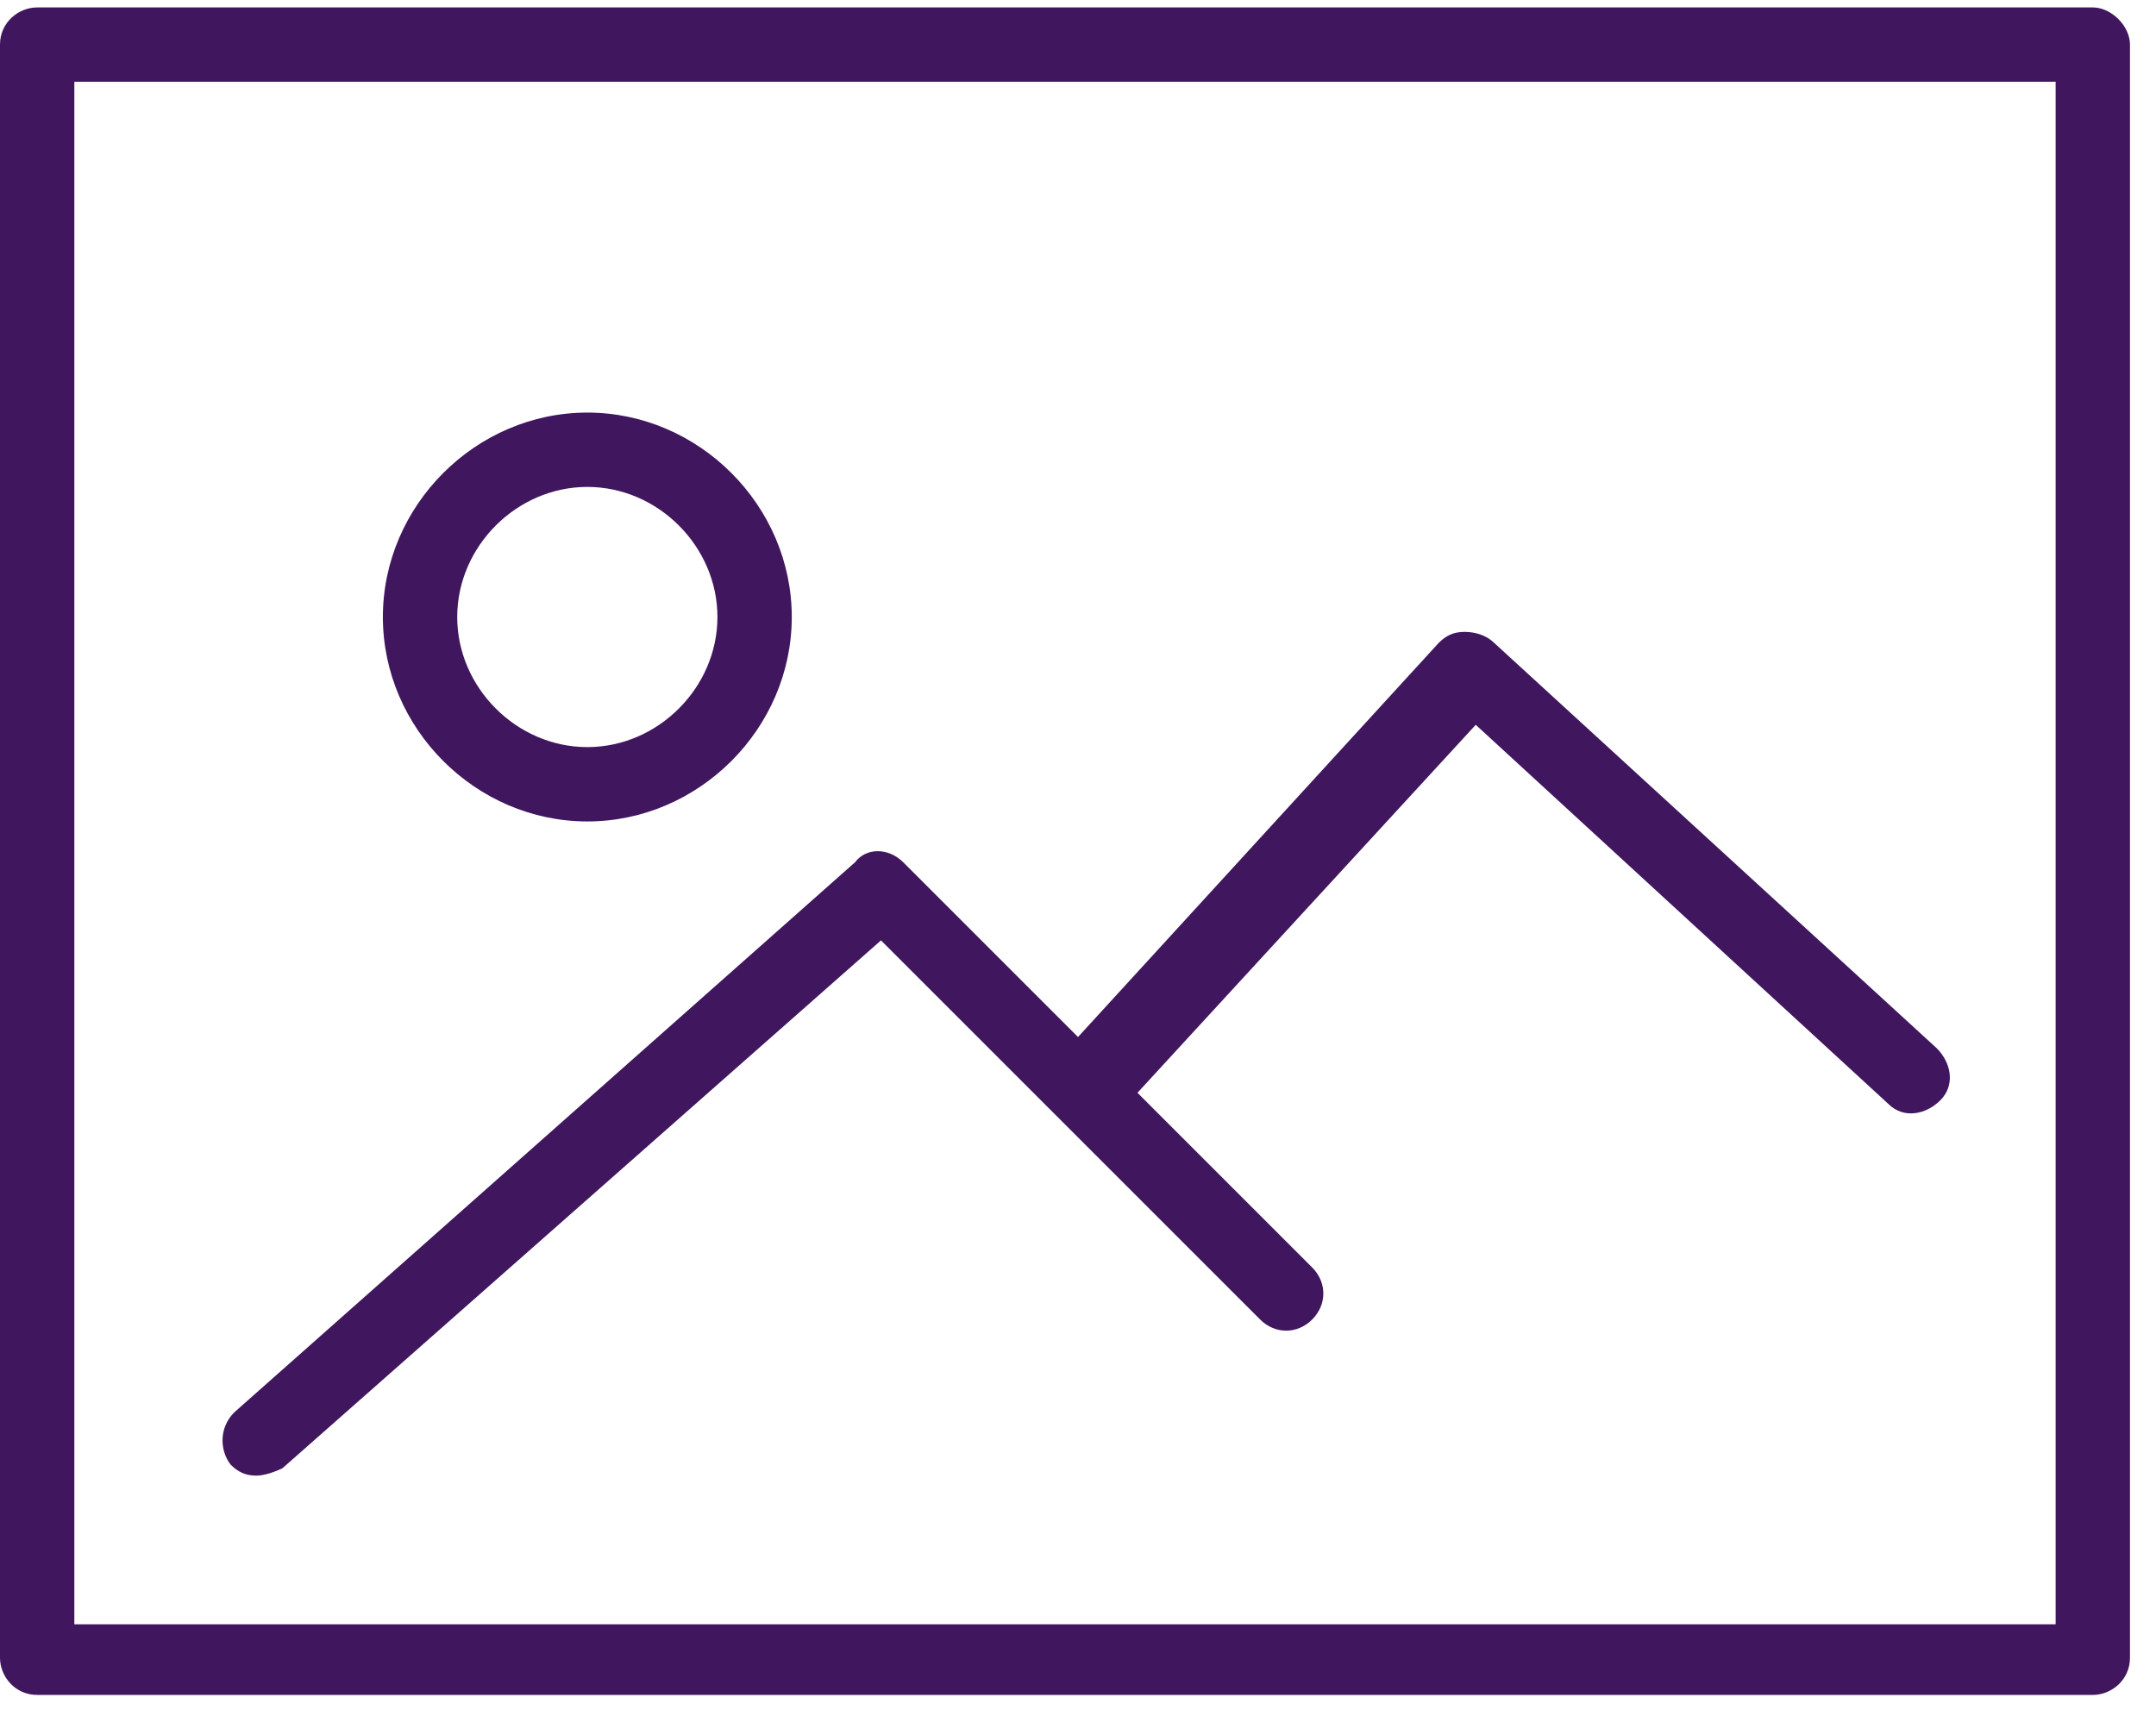 <?xml version="1.0" encoding="UTF-8"?> <svg xmlns="http://www.w3.org/2000/svg" xmlns:xlink="http://www.w3.org/1999/xlink" version="1.1" id="Layer_1" x="0px" y="0px" viewBox="0 0 58 46" style="enable-background:new 0 0 58 46;" xml:space="preserve"> <style type="text/css"> .st0{fill-rule:evenodd;clip-rule:evenodd;fill:#40175E;} </style> <g id="Page-1"> <g id="forms_feature_icons" transform="translate(-1, -119)"> <g id="Group" transform="translate(1, 119)"> <path id="Shape" class="st0" d="M56.3,0.2H1c-0.5,0-1,0.4-1,1v43.4c0,0.5,0.4,1,1,1h55.3c0.5,0,1-0.4,1-1V1.2 C57.3,0.7,56.8,0.2,56.3,0.2z M2,43.7h53.3V2.2H2V43.7z"></path> <path id="Shape_00000099639133466990882520000002757751984203373487_" class="st0" d="M15.8,22.1c3,0,5.5-2.5,5.5-5.5 c0-3-2.5-5.5-5.5-5.5s-5.5,2.5-5.5,5.5S12.8,22.1,15.8,22.1z M15.8,13.1c1.9,0,3.5,1.6,3.5,3.5s-1.6,3.5-3.5,3.5 s-3.5-1.6-3.5-3.5C12.3,14.7,13.9,13.1,15.8,13.1z M6.9,39.7c0.2,0,0.5-0.1,0.7-0.2l16.1-14.2l10.2,10.2c0.4,0.4,1,0.4,1.4,0 c0.4-0.4,0.4-1,0-1.4l-4.7-4.7l9.1-9.9l11.1,10.2c0.4,0.4,1,0.3,1.4-0.1c0.4-0.4,0.3-1-0.1-1.4L40.2,17.3 C40,17.1,39.7,17,39.4,17c-0.3,0-0.5,0.1-0.7,0.3l-9.7,10.6l-4.7-4.7c-0.4-0.4-1-0.4-1.3,0L6.3,38c-0.4,0.4-0.4,1-0.1,1.4 C6.4,39.6,6.6,39.7,6.9,39.7L6.9,39.7z"></path> </g> </g> </g> </svg> 